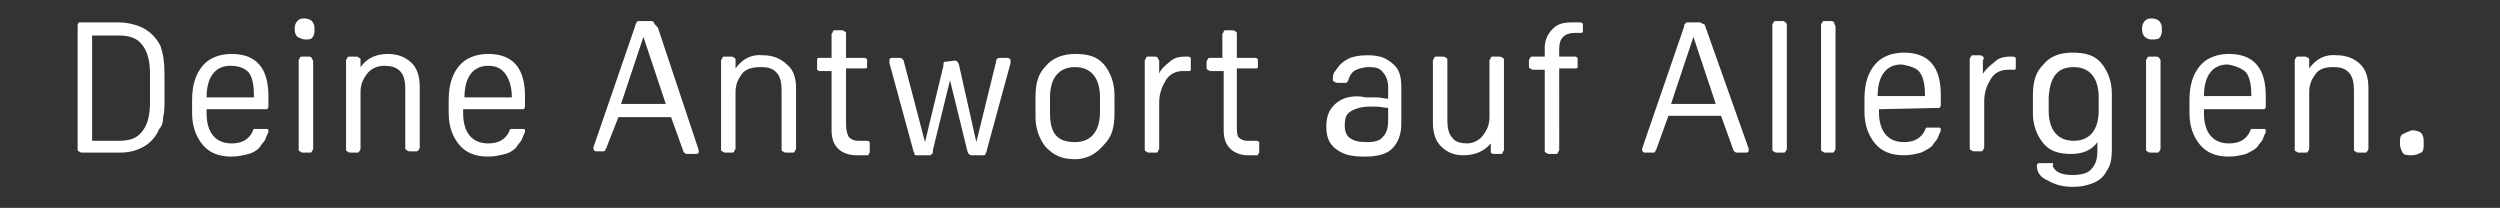 <?xml version="1.0" encoding="utf-8"?>
<!-- Generator: Adobe Illustrator 27.8.1, SVG Export Plug-In . SVG Version: 6.00 Build 0)  -->
<svg version="1.1" id="uuid-3cc44405-743e-4627-bfc3-e6b97ad281d0"
	 xmlns="http://www.w3.org/2000/svg" xmlns:xlink="http://www.w3.org/1999/xlink" x="0px" y="0px" viewBox="0 0 190 15.8"
	 style="enable-background:new 0 0 190 15.8;" xml:space="preserve">
<rect x="0" y="0" width="190" height="15.8" fill="#333333" stroke="none"/>
<style type="text/css">
	.st0{fill:#FFFFFF;}
</style>
<path class="st0" d="M182.6,10.2c-0.2,0.1-0.2,0.4-0.2,0.6V11c0,0.2,0.1,0.4,0.2,0.6s0.4,0.2,0.7,0.2c0.3,0,0.5-0.1,0.7-0.2
	s0.2-0.4,0.2-0.6v-0.3c0-0.3-0.1-0.5-0.2-0.6c-0.1-0.1-0.4-0.2-0.7-0.2C183,10,182.8,10.1,182.6,10.2 M175.5,5.2V4.6
	c0-0.1,0-0.2-0.1-0.2c0,0-0.1-0.1-0.2-0.1h-0.5c-0.1,0-0.2,0-0.2,0.1c0,0-0.1,0.1-0.1,0.2v6.7c0,0.1,0,0.2,0.1,0.2
	c0,0,0.1,0.1,0.2,0.1h0.5c0.1,0,0.2,0,0.2-0.1c0,0,0.1-0.1,0.1-0.2V7c0-0.6,0.2-1,0.5-1.4c0.3-0.4,0.8-0.5,1.3-0.5
	c0.6,0,0.9,0.1,1.2,0.4c0.3,0.3,0.4,0.8,0.4,1.3v4.5c0,0.1,0,0.2,0.1,0.2c0,0,0.1,0.1,0.2,0.1h0.5c0.1,0,0.2,0,0.2-0.1
	c0,0,0.1-0.1,0.1-0.2V6.7c0-0.8-0.2-1.4-0.6-1.8s-1-0.7-1.8-0.7C176.7,4.1,176,4.5,175.5,5.2 M170.7,5.5c0.3,0.4,0.4,1,0.4,1.8h-3.6
	c0-1.6,0.7-2.4,1.8-2.4C169.9,5,170.4,5.2,170.7,5.5 M172.1,8.3c0,0,0.1-0.1,0.1-0.2V7.3c0-2.1-0.9-3.2-2.8-3.2
	c-0.9,0-1.7,0.3-2.2,0.9c-0.5,0.6-0.8,1.4-0.8,2.6v1c0,1,0.3,1.8,0.8,2.4c0.5,0.6,1.2,0.9,2.2,0.9c0.5,0,0.9-0.1,1.3-0.2
	c0.4-0.2,0.8-0.4,0.9-0.6c0.1-0.2,0.3-0.3,0.4-0.6c0.1-0.3,0.2-0.4,0.2-0.5c0-0.1,0-0.2-0.1-0.2c0,0-0.1,0-0.3,0h-0.5
	c-0.1,0-0.2,0-0.2,0s-0.1,0.1-0.1,0.2c-0.3,0.6-0.8,0.9-1.6,0.9c-1.2,0-1.9-0.8-1.9-2.3V8.3H172.1C172,8.3,172.1,8.3,172.1,8.3
	 M164.1,4.4c0,0-0.1-0.1-0.2-0.1h-0.5c-0.1,0-0.2,0-0.2,0.1c0,0-0.1,0.1-0.1,0.2v6.7c0,0.1,0,0.2,0.1,0.2c0,0,0.1,0.1,0.2,0.1h0.5
	c0.1,0,0.2,0,0.2-0.1c0,0,0.1-0.1,0.1-0.2V4.6C164.2,4.5,164.1,4.4,164.1,4.4 M164.1,2.9c0.1-0.1,0.2-0.3,0.2-0.5V2.1
	c0-0.2-0.1-0.4-0.2-0.5c-0.1-0.1-0.3-0.2-0.6-0.2s-0.4,0.1-0.5,0.2c-0.1,0.1-0.2,0.3-0.2,0.5v0.2c0,0.2,0.1,0.4,0.2,0.5
	c0.1,0.1,0.3,0.2,0.5,0.2S164,3,164.1,2.9 M157.6,5.1c1.2,0,1.9,0.8,1.9,2.3v1c0,1.5-0.7,2.3-1.9,2.3s-1.9-0.8-1.9-2.3v-1
	C155.8,5.8,156.4,5.1,157.6,5.1 M156,12.4c0,0-0.1,0-0.2,0h-0.6c-0.1,0-0.2,0-0.3,0c0,0-0.1,0.1-0.1,0.2c0,0.5,0.3,0.9,0.8,1.1
	c0.5,0.3,1.1,0.5,1.9,0.5c0.7,0,1.1-0.1,1.6-0.3c0.5-0.2,0.8-0.5,1-0.9c0.3-0.4,0.4-0.9,0.4-1.7V7.1c0-0.9-0.3-1.7-0.8-2.3
	c-0.5-0.6-1.2-0.8-2.2-0.8s-1.7,0.3-2.2,0.9c-0.6,0.6-0.8,1.3-0.8,2.4v1.3c0,0.9,0.3,1.7,0.8,2.3c0.5,0.6,1.2,0.8,2.1,0.8
	s1.6-0.3,2-0.9v0.7c0,0.7-0.2,1.1-0.5,1.4c-0.3,0.3-0.8,0.4-1.4,0.4c-0.8,0-1.3-0.2-1.5-0.7C156.1,12.4,156,12.4,156,12.4
	 M150.7,4.3c0,0-0.1-0.1-0.2-0.1h-0.5c-0.1,0-0.2,0-0.2,0.1c0,0-0.1,0.1-0.1,0.2v6.7c0,0.1,0,0.2,0.1,0.2c0,0,0.1,0.1,0.2,0.1h0.5
	c0.1,0,0.2,0,0.2-0.1c0,0,0.1-0.1,0.1-0.2V7.7c0-0.7,0.2-1.2,0.5-1.7c0.3-0.5,0.8-0.7,1.3-0.7h0.4c0.1,0,0.2,0,0.2-0.1
	c0,0,0-0.1,0-0.2V4.6c0-0.1,0-0.2,0-0.2s-0.1-0.1-0.2-0.1h-0.2c-0.5,0-0.9,0.1-1.2,0.4c-0.4,0.3-0.7,0.6-0.9,0.9v-1
	C150.8,4.4,150.8,4.4,150.7,4.3 M145.9,5.5c0.3,0.4,0.4,1,0.4,1.8h-3.6c0-1.6,0.7-2.4,1.8-2.4C145.2,5,145.7,5.2,145.9,5.5
	 M147.4,8.2c0,0,0.1-0.1,0.1-0.2V7.2c0-2.1-0.9-3.2-2.8-3.2c-0.9,0-1.7,0.3-2.2,0.9c-0.5,0.6-0.8,1.4-0.8,2.6v1c0,1,0.3,1.8,0.8,2.4
	c0.5,0.6,1.2,0.9,2.2,0.9c0.5,0,0.9-0.1,1.3-0.2c0.4-0.2,0.8-0.4,0.9-0.6c0.1-0.2,0.3-0.3,0.4-0.6c0.1-0.3,0.2-0.4,0.2-0.5
	c0-0.1,0-0.2-0.1-0.2c0,0-0.1,0-0.3,0h-0.5c-0.1,0-0.2,0-0.2,0s-0.1,0.1-0.1,0.2c-0.3,0.6-0.8,0.9-1.6,0.9c-1.2,0-1.9-0.8-1.9-2.3
	V8.3L147.4,8.2C147.3,8.3,147.4,8.2,147.4,8.2 M139.4,1.7c0,0-0.1-0.1-0.2-0.1h-0.5c-0.1,0-0.2,0-0.2,0.1c0,0-0.1,0.1-0.1,0.2v9.4
	c0,0.1,0,0.2,0.1,0.2c0,0,0.1,0.1,0.2,0.1h0.5c0.1,0,0.2,0,0.2-0.1c0,0,0.1-0.1,0.1-0.2V2C139.4,1.8,139.4,1.8,139.4,1.7 M135.7,1.7
	c0,0-0.1-0.1-0.2-0.1H135c-0.1,0-0.2,0-0.2,0.1c0,0-0.1,0.1-0.1,0.2v9.4c0,0.1,0,0.2,0.1,0.2c0,0,0.1,0.1,0.2,0.1h0.5
	c0.1,0,0.2,0,0.2-0.1c0,0,0.1-0.1,0.1-0.2V2C135.8,1.8,135.8,1.8,135.7,1.7 M130.4,7.9H127l1.7-5.1L130.4,7.9L130.4,7.9z M129.4,1.8
	c-0.1,0-0.1-0.1-0.2-0.1h-0.9c-0.1,0-0.2,0-0.2,0.1c-0.1,0-0.1,0.1-0.1,0.2l-3.2,9.3c0,0.1,0,0.1,0,0.1c0,0.1,0.1,0.2,0.2,0.2h0.6
	c0.1,0,0.2,0,0.2-0.1c0-0.1,0.1-0.1,0.1-0.2l0.9-2.5h4l0.9,2.5c0,0.1,0.1,0.2,0.1,0.2s0.1,0.1,0.2,0.1h0.7c0.2,0,0.2-0.1,0.2-0.2
	v-0.1L129.6,2C129.6,1.9,129.5,1.8,129.4,1.8 M118,2.2c-0.4,0.4-0.6,0.9-0.6,1.4v0.7h-0.9c-0.1,0-0.2,0-0.2,0.1c0,0-0.1,0.1-0.1,0.2
	V5c0,0.1,0,0.2,0.1,0.2c0,0,0.1,0.1,0.2,0.1h0.9v6.1c0,0.1,0,0.2,0.1,0.2c0,0,0.1,0.1,0.2,0.1h0.5c0.1,0,0.2,0,0.2-0.1
	c0-0.1,0.1-0.1,0.1-0.2V5.2h1.2c0.1,0,0.2,0,0.2-0.1c0-0.1,0-0.1,0-0.2V4.6c0-0.1,0-0.2,0-0.2s-0.1-0.1-0.2-0.1h-1.2V3.7
	c0-0.4,0.1-0.7,0.3-0.9c0.2-0.2,0.5-0.3,0.9-0.3h0.4c0.1,0,0.2,0,0.2-0.1s0-0.1,0-0.2V2c0-0.1,0-0.2,0-0.2s-0.1-0.1-0.2-0.1h-0.5
	C118.8,1.7,118.4,1.8,118,2.2 M113.3,11.6c0,0,0.1,0.1,0.2,0.1h0.5c0.1,0,0.2,0,0.2-0.1s0.1-0.1,0.1-0.2V4.6c0-0.1,0-0.2-0.1-0.2
	c0,0-0.1-0.1-0.2-0.1h-0.5c-0.1,0-0.2,0-0.2,0.1s-0.1,0.1-0.1,0.2v4.3c0,0.6-0.2,1-0.5,1.4c-0.3,0.4-0.8,0.6-1.2,0.6
	s-0.9-0.1-1.1-0.4c-0.3-0.3-0.4-0.8-0.4-1.3V4.6c0-0.1,0-0.2-0.1-0.2c0,0-0.1-0.1-0.2-0.1h-0.5c-0.1,0-0.2,0-0.2,0.1
	s-0.1,0.1-0.1,0.2v4.7c0,0.8,0.2,1.4,0.6,1.8c0.4,0.4,0.9,0.7,1.7,0.7c0.9,0,1.6-0.3,2.1-0.9v0.5C113.3,11.5,113.3,11.6,113.3,11.6
	 M104.6,8.1c0.3,0,0.6,0.1,0.9,0.1v0.9c0,0.6-0.1,1-0.4,1.3c-0.2,0.3-0.7,0.4-1.1,0.4h-0.1c-0.7,0-1-0.1-1.3-0.3
	c-0.3-0.2-0.4-0.6-0.4-0.9c0-0.6,0.1-0.9,0.4-1.1c0.3-0.2,0.8-0.4,1.5-0.4C104.1,8.1,104.3,8.1,104.6,8.1 M101.6,7.8
	c-0.5,0.4-0.8,0.9-0.8,1.8c0,0.8,0.2,1.3,0.7,1.7c0.5,0.4,1.1,0.6,2.1,0.6h0.2c0.9,0,1.6-0.2,2-0.6c0.4-0.4,0.7-1,0.7-1.9V6.6
	c0-0.9-0.2-1.4-0.7-1.8c-0.5-0.4-0.9-0.6-1.9-0.6c-0.6,0-1,0.1-1.3,0.2c-0.4,0.2-0.7,0.4-0.9,0.7c-0.1,0.1-0.2,0.3-0.3,0.4
	c-0.1,0.2-0.1,0.3-0.1,0.5c0,0.1,0,0.2,0.1,0.2c0,0,0.1,0.1,0.3,0.1h0.5c0.1,0,0.2,0,0.2-0.1c0,0,0.1-0.1,0.1-0.2
	c0.1-0.3,0.3-0.6,0.6-0.7c0.2-0.1,0.6-0.2,0.9-0.2c0.6,0,0.9,0.1,1.1,0.4c0.2,0.2,0.4,0.6,0.4,1.1v0.9c-0.3,0-0.6-0.1-0.9-0.1
	c-0.3,0-0.6,0-0.8,0C102.9,7.2,102.1,7.4,101.6,7.8 M95.7,11.6c0,0,0-0.1,0-0.2V11c0-0.1,0-0.2,0-0.2s-0.1-0.1-0.2-0.1h-0.7
	c-0.3,0-0.5-0.1-0.7-0.3c-0.1-0.2-0.1-0.5-0.1-0.9V5.2h1.4c0.1,0,0.2,0,0.2-0.1c0-0.1,0-0.1,0-0.2V4.7c0-0.1,0-0.2,0-0.2
	s-0.1-0.1-0.2-0.1h-1.4V2.6c0-0.1,0-0.2-0.1-0.2c0,0-0.1-0.1-0.2-0.1h-0.5c-0.1,0-0.2,0-0.2,0.1c0,0.1-0.1,0.1-0.1,0.2v1.8h-0.9
	c-0.1,0-0.2,0-0.2,0.1c0,0-0.1,0.1-0.1,0.2v0.4c0,0.1,0,0.2,0.1,0.2c0,0,0.1,0.1,0.2,0.1H93v4.5c0,0.7,0.2,1.1,0.5,1.4
	c0.3,0.3,0.8,0.5,1.3,0.5h0.8C95.6,11.7,95.7,11.6,95.7,11.6 M88,4.4c0,0-0.1-0.1-0.2-0.1h-0.5c-0.1,0-0.2,0-0.2,0.1
	s-0.1,0.1-0.1,0.2v6.7c0,0.1,0,0.2,0.1,0.2c0,0,0.1,0.1,0.2,0.1h0.5c0.1,0,0.2,0,0.2-0.1c0-0.1,0.1-0.1,0.1-0.2V7.8
	c0-0.7,0.2-1.2,0.5-1.7c0.3-0.5,0.8-0.7,1.3-0.7h0.4c0.1,0,0.2,0,0.2-0.1s0-0.1,0-0.2V4.6c0-0.1,0-0.2,0-0.2s-0.1-0.1-0.2-0.1h-0.2
	c-0.5,0-0.9,0.1-1.2,0.4c-0.4,0.3-0.7,0.6-0.8,0.9v-1C88,4.5,88,4.4,88,4.4 M79.8,8.6V7.4c0-1.5,0.7-2.3,1.9-2.3
	c1.2,0,1.9,0.8,1.9,2.3v1.1c0,1.5-0.7,2.3-1.9,2.3C80.4,10.8,79.8,10.2,79.8,8.6 M83.9,11c0.6-0.6,0.8-1.3,0.8-2.4V7.2
	c0-0.9-0.3-1.7-0.8-2.3s-1.2-0.8-2.2-0.8c-0.9,0-1.7,0.3-2.2,0.9c-0.6,0.6-0.8,1.3-0.8,2.4v1.5c0,0.9,0.3,1.7,0.8,2.3
	c0.6,0.6,1.2,0.9,2.2,0.9C82.7,12.1,83.4,11.6,83.9,11 M71.8,4.7c-0.1,0-0.1,0.1-0.1,0.3l-1.4,5.8l-1.6-6.1c0-0.1-0.1-0.2-0.1-0.2
	s-0.1-0.1-0.2-0.1h-0.6c-0.2,0-0.2,0.1-0.2,0.2c0,0,0,0.1,0,0.2l1.8,6.6c0,0.1,0.1,0.2,0.1,0.3c0,0.1,0.1,0.1,0.2,0.1h0.9
	c0.1,0,0.2,0,0.2-0.1c0.1,0,0.1-0.1,0.1-0.3l1.3-5.3l1.3,5.3c0,0.1,0.1,0.2,0.1,0.3c0.1,0,0.1,0.1,0.2,0.1h0.9c0.1,0,0.2,0,0.2-0.1
	c0-0.1,0.1-0.1,0.1-0.3l1.8-6.6c0-0.1,0-0.2,0-0.2c0-0.1-0.1-0.2-0.2-0.2h-0.6c-0.2,0-0.3,0.1-0.3,0.3l-1.5,6.1L72.9,5
	c0-0.1-0.1-0.2-0.1-0.3c-0.1,0-0.1-0.1-0.2-0.1L71.8,4.7C71.9,4.6,71.8,4.7,71.8,4.7 M66.1,11.6c0,0,0-0.1,0-0.2V11
	c0-0.1,0-0.2,0-0.2s-0.1-0.1-0.2-0.1h-0.7c-0.3,0-0.5-0.1-0.7-0.3c-0.1-0.2-0.2-0.5-0.2-0.9V5.2h1.4c0.1,0,0.2,0,0.2-0.1
	c0-0.1,0-0.1,0-0.2V4.7c0-0.1,0-0.2,0-0.2s-0.1-0.1-0.2-0.1h-1.4V2.6c0-0.1,0-0.2-0.1-0.2c0,0-0.1-0.1-0.2-0.1h-0.5
	c-0.1,0-0.2,0-0.2,0.1c0,0.1-0.1,0.1-0.1,0.2v1.8h-0.9c-0.1,0-0.2,0-0.2,0.1c0,0,0,0.1,0,0.2v0.4c0,0.1,0,0.2,0,0.2s0.1,0.1,0.2,0.1
	h0.9v4.5c0,0.7,0.2,1.1,0.5,1.4c0.3,0.3,0.8,0.5,1.4,0.5H66C66,11.7,66.1,11.6,66.1,11.6 M55.9,5.2V4.6c0-0.1,0-0.2-0.1-0.2
	c0,0-0.1-0.1-0.2-0.1h-0.5c-0.1,0-0.2,0-0.2,0.1s-0.1,0.1-0.1,0.2v6.7c0,0.1,0,0.2,0.1,0.2c0,0,0.1,0.1,0.2,0.1h0.5
	c0.1,0,0.2,0,0.2-0.1c0-0.1,0.1-0.1,0.1-0.2V7c0-0.6,0.2-1,0.5-1.4c0.3-0.4,0.9-0.5,1.4-0.5c0.6,0,0.9,0.1,1.2,0.4s0.4,0.8,0.4,1.3
	v4.5c0,0.1,0,0.2,0.1,0.2c0,0,0.1,0.1,0.2,0.1h0.5c0.1,0,0.2,0,0.2-0.1s0.1-0.1,0.1-0.2V6.7c0-0.8-0.2-1.4-0.7-1.8
	c-0.4-0.4-1-0.7-1.8-0.7C57.1,4.1,56.4,4.5,55.9,5.2 M50.6,7.9h-3.4l1.7-5.1L50.6,7.9z M49.7,1.7c0,0-0.1-0.1-0.2-0.1h-0.9
	c-0.1,0-0.2,0-0.2,0.1c0,0-0.1,0.1-0.1,0.2l-3.2,9.3c0,0.1,0,0.1,0,0.1c0,0.1,0.1,0.2,0.2,0.2h0.5c0.1,0,0.2,0,0.2-0.1
	c0-0.1,0.1-0.1,0.1-0.2l0.9-2.3h4l0.9,2.5c0,0.1,0.1,0.2,0.1,0.2s0.1,0.1,0.2,0.1h0.7c0.2,0,0.2-0.1,0.2-0.2v-0.1l-3.1-9.3
	C49.8,1.9,49.7,1.8,49.7,1.7 M38.4,5.6c0.3,0.4,0.5,1,0.5,1.8h-3.6c0-1.6,0.7-2.4,1.8-2.4C37.7,5,38.1,5.2,38.4,5.6 M39.8,8.3
	c0,0,0.1-0.1,0.1-0.2V7.3c0-2.1-0.9-3.2-2.8-3.2c-0.9,0-1.7,0.3-2.2,0.9s-0.8,1.4-0.8,2.6v1c0,1,0.3,1.8,0.8,2.4s1.2,0.9,2.2,0.9
	c0.5,0,0.9-0.1,1.3-0.2c0.4-0.1,0.8-0.4,0.9-0.6c0.1-0.2,0.3-0.3,0.4-0.6c0.1-0.3,0.2-0.4,0.2-0.5c0-0.1,0-0.2-0.1-0.2
	c0,0-0.1,0-0.3,0h-0.5c-0.1,0-0.2,0-0.2,0s-0.1,0.1-0.1,0.2c-0.3,0.6-0.8,0.9-1.6,0.9c-1.2,0-1.9-0.8-1.9-2.3V8.3H39.8
	C39.7,8.3,39.8,8.3,39.8,8.3 M27.4,5.1V4.6c0-0.1,0-0.2-0.1-0.2c0,0-0.1-0.1-0.2-0.1h-0.5c-0.1,0-0.2,0-0.2,0.1c0,0-0.1,0.1-0.1,0.2
	v6.7c0,0.1,0,0.2,0.1,0.2c0,0,0.1,0.1,0.2,0.1h0.5c0.1,0,0.2,0,0.2-0.1c0,0,0.1-0.1,0.1-0.2V7c0-0.6,0.2-1,0.5-1.4
	c0.3-0.4,0.8-0.6,1.3-0.6s0.9,0.1,1.2,0.4c0.3,0.3,0.4,0.8,0.4,1.3v4.5c0,0.1,0,0.2,0.1,0.2c0,0,0.1,0.1,0.2,0.1h0.5
	c0.1,0,0.2,0,0.2-0.1c0,0,0.1-0.1,0.1-0.2V6.6c0-0.8-0.2-1.4-0.6-1.8c-0.4-0.4-1-0.7-1.8-0.7C28.6,4.1,27.9,4.4,27.4,5.1 M23.7,4.4
	c0,0-0.1-0.1-0.2-0.1h-0.5c-0.1,0-0.2,0-0.2,0.1c0,0-0.1,0.1-0.1,0.2v6.7c0,0.1,0,0.2,0.1,0.2c0,0,0.1,0.1,0.2,0.1h0.5
	c0.1,0,0.2,0,0.2-0.1c0,0,0.1-0.1,0.1-0.2V4.6C23.7,4.5,23.7,4.4,23.7,4.4 M23.7,2.9c0.1-0.1,0.2-0.3,0.2-0.5V2.1
	c0-0.2-0.1-0.4-0.2-0.5c-0.1-0.1-0.3-0.2-0.6-0.2c-0.3,0-0.4,0.1-0.5,0.2c-0.1,0.1-0.2,0.3-0.2,0.5v0.2c0,0.2,0.1,0.4,0.2,0.5
	C22.8,2.9,23,3,23.2,3C23.4,3,23.6,3,23.7,2.9 M18.9,5.5c0.3,0.4,0.4,1,0.4,1.9h-3.6c0-1.6,0.7-2.4,1.8-2.4
	C18.2,5,18.6,5.2,18.9,5.5 M20.3,8.3c0,0,0.1-0.1,0.1-0.2V7.3c0-2.1-0.9-3.2-2.8-3.2c-0.9,0-1.7,0.3-2.2,0.9s-0.8,1.4-0.8,2.6v1
	c0,1,0.3,1.8,0.8,2.4s1.2,0.9,2.2,0.9c0.5,0,0.9-0.1,1.3-0.2s0.8-0.4,0.9-0.6c0.1-0.2,0.3-0.3,0.4-0.6c0.1-0.3,0.2-0.4,0.2-0.5
	c0-0.1,0-0.2-0.1-0.2c0,0-0.1,0-0.3,0h-0.5c-0.1,0-0.2,0-0.2,0s-0.1,0.1-0.1,0.2c-0.3,0.6-0.8,0.9-1.6,0.9c-1.2,0-1.9-0.8-1.9-2.3
	V8.3H20.3L20.3,8.3 M9,2.7c0.9,0,1.4,0.2,1.8,0.7c0.4,0.5,0.6,1.2,0.6,2.2v2.2c0,1-0.2,1.7-0.6,2.2c-0.4,0.5-0.9,0.7-1.8,0.7H7V2.7
	H9z M6,1.7c0,0-0.1,0.1-0.1,0.2v9.4c0,0.1,0,0.2,0.1,0.2c0,0,0.1,0.1,0.2,0.1h2.9c0.8,0,1.4-0.2,1.9-0.5s0.9-0.8,1.1-1.3
	c0.2-0.2,0.3-0.5,0.3-0.9c0.1-0.4,0.1-0.8,0.1-1.1V5.6c0-0.9-0.1-1.5-0.3-2.1c-0.3-0.6-0.7-1-1.2-1.3S9.7,1.7,9,1.7H6.1
	C6,1.7,6,1.7,6,1.7"/>
</svg>
